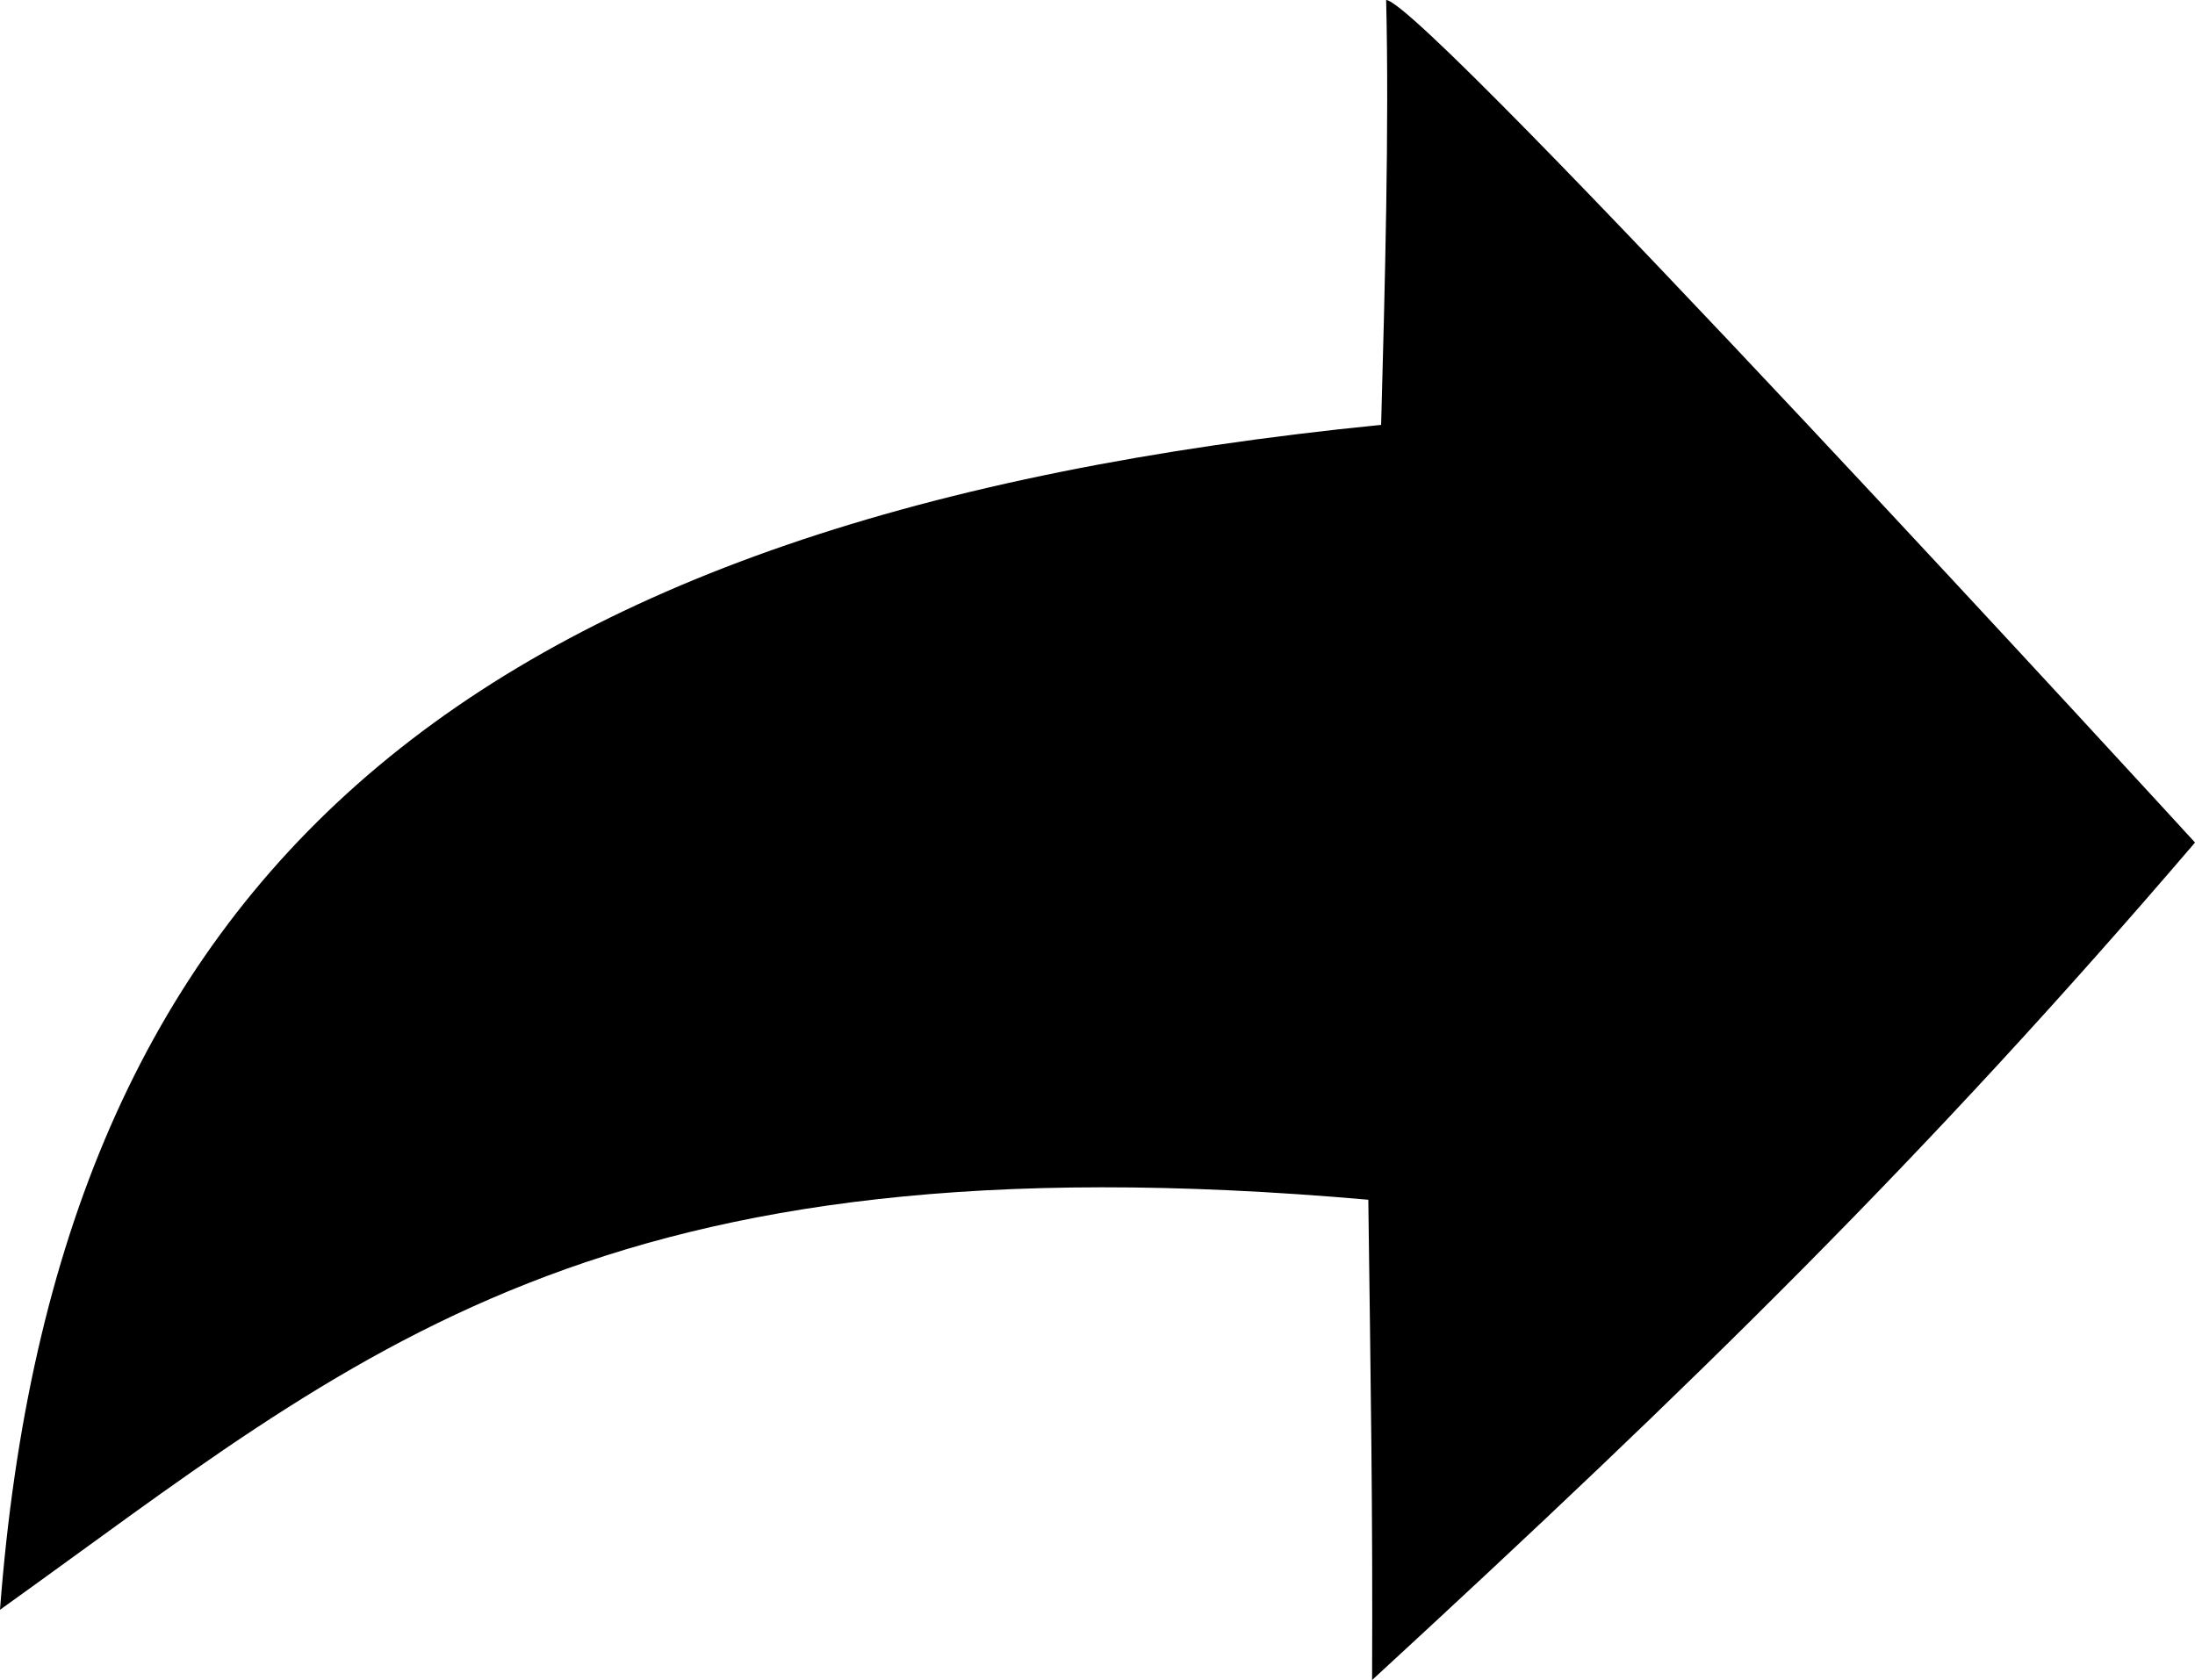 <?xml version="1.0" encoding="UTF-8" standalone="no"?>
<!-- Created with Inkscape (http://www.inkscape.org/) -->

<svg
   xmlns:dc="http://purl.org/dc/elements/1.1/"
   xmlns:cc="http://creativecommons.org/ns#"
   xmlns:rdf="http://www.w3.org/1999/02/22-rdf-syntax-ns#"
   xmlns:svg="http://www.w3.org/2000/svg"
   xmlns="http://www.w3.org/2000/svg"
   xmlns:sodipodi="http://sodipodi.sourceforge.net/DTD/sodipodi-0.dtd"
   xmlns:inkscape="http://www.inkscape.org/namespaces/inkscape"
   width="64mm"
   height="49mm"
   viewBox="0 0 64 49"
   version="1.1"
   id="svg3718"
   inkscape:version="0.92.0 r15299"
   sodipodi:docname="Icon_-_Action.svg">
  <defs
     id="defs3712" />
  <sodipodi:namedview
     id="base"
     pagecolor="#ffffff"
     bordercolor="#666666"
     borderopacity="1.0"
     inkscape:pageopacity="0.0"
     inkscape:pageshadow="2"
     inkscape:zoom="2.8"
     inkscape:cx="170.6313"
     inkscape:cy="108.57298"
     inkscape:document-units="mm"
     inkscape:current-layer="layer1"
     showgrid="false"
     inkscape:window-width="1920"
     inkscape:window-height="987"
     inkscape:window-x="0"
     inkscape:window-y="33"
     inkscape:window-maximized="1" />
  <g
     inkscape:label="Layer 1"
     inkscape:groupmode="layer"
     id="layer1"
     transform="translate(0,-248)">
    <path
       style="fill:#000000;stroke-width:1.027"
       d="M 39.894,282.991 C 17.319,281.006 10.442,287.484 0,294.95 c 1.629,-21.507 13.536,-31.883 40.27,-34.559 0.111,-4.079 0.236,-8.728 0.146,-12.391 1.081,0 23.585,24.573 23.585,24.573 -7.833,9.155 -14.559,15.736 -23.995,24.427 0.023,-4.973 -0.042,-8.76 -0.11,-14.009 z"
       id="path3731"
       inkscape:connector-curvature="0"
       sodipodi:nodetypes="cccccccc" />
  </g>
</svg>
